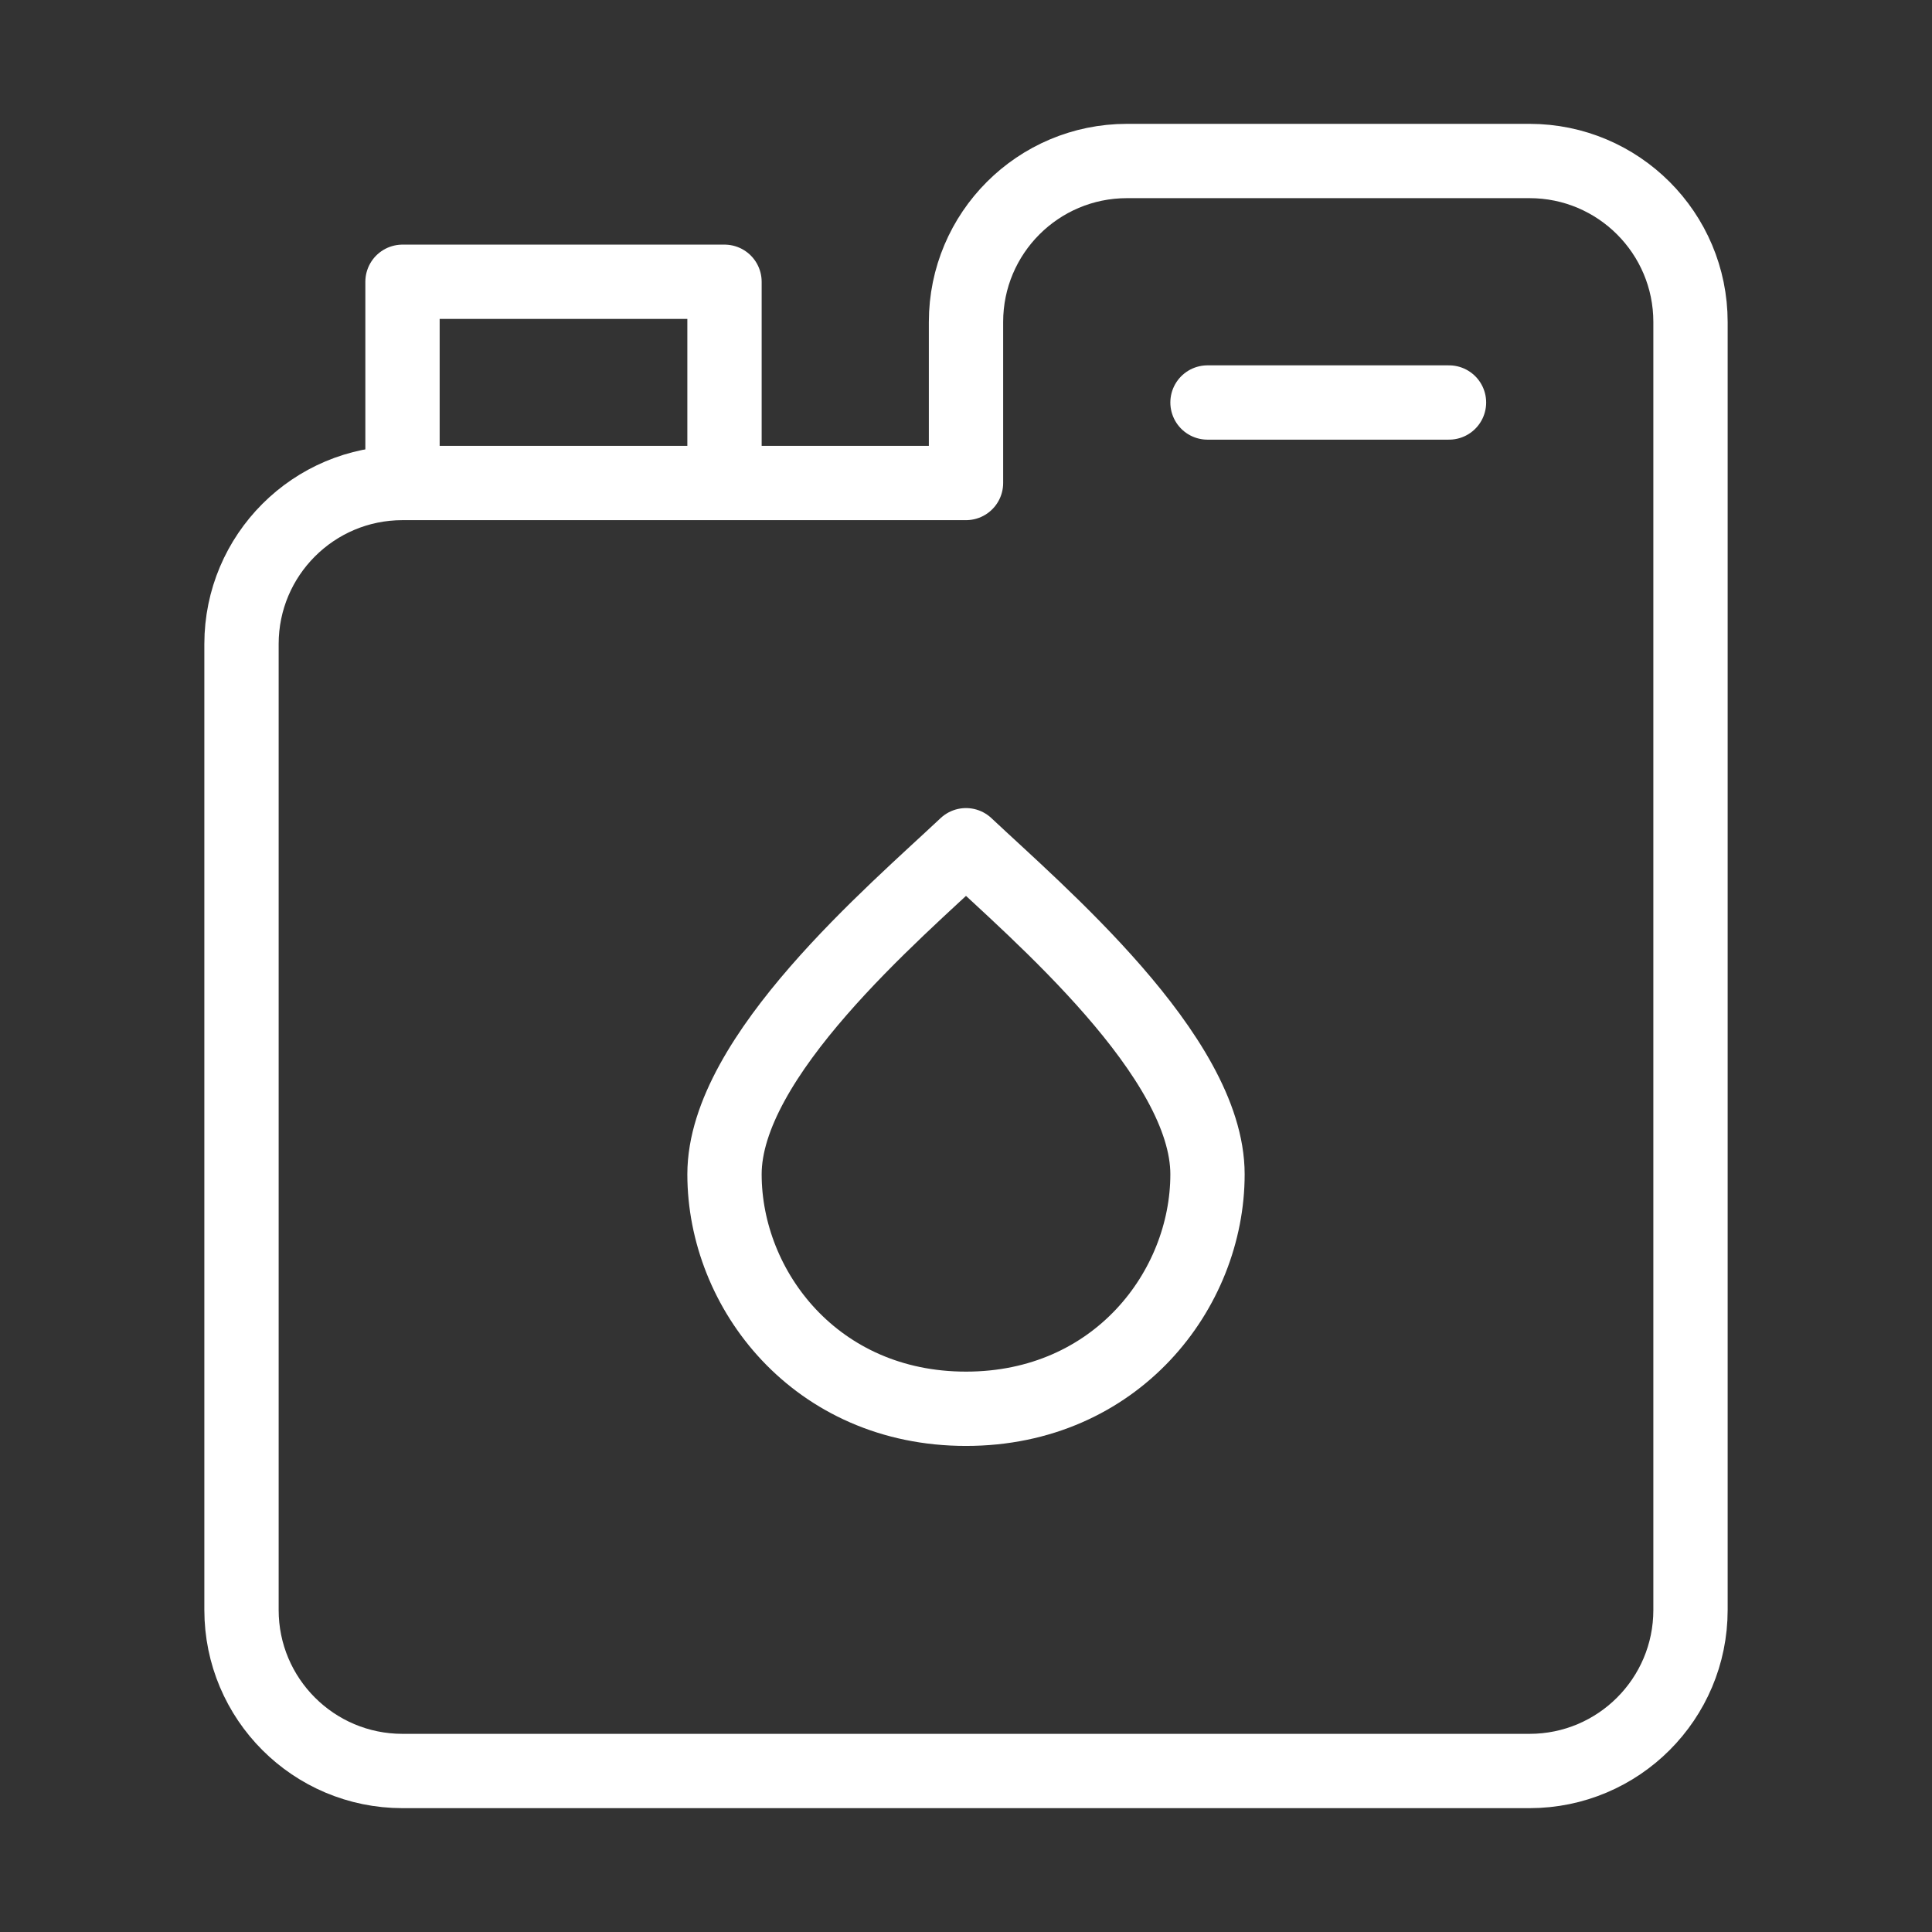 <svg width="39" height="39" viewBox="0 0 39 39" fill="none" xmlns="http://www.w3.org/2000/svg">
<rect x="0" y="0" width="39" height="39" fill="#333333" stroke="none"/>
<path d="M8.125 9.75V5.688H14.625V9.75" stroke="white" stroke-width="1.5" stroke-linejoin="round"/>
<path d="M24.375 8.125H29.25" stroke="white" stroke-width="1.5" stroke-linecap="round"/>
<path d="M30.875 3.25H22.75C20.955 3.25 19.5 4.705 19.5 6.5V9.75H8.125C6.33 9.75 4.875 11.205 4.875 13V32.5C4.875 34.295 6.33 35.75 8.125 35.75H30.875C32.67 35.75 34.125 34.295 34.125 32.5V6.5C34.125 4.705 32.67 3.25 30.875 3.25Z" stroke="white" stroke-width="1.5" stroke-linejoin="round"/>
<path d="M19.5 17.062C18.058 18.42 14.625 21.325 14.625 23.704C14.625 26.038 16.471 28.438 19.5 28.438C22.529 28.438 24.375 26.038 24.375 23.704C24.375 21.325 20.942 18.42 19.5 17.062Z" stroke="white" stroke-width="1.5" stroke-linejoin="round"/>
</svg>
